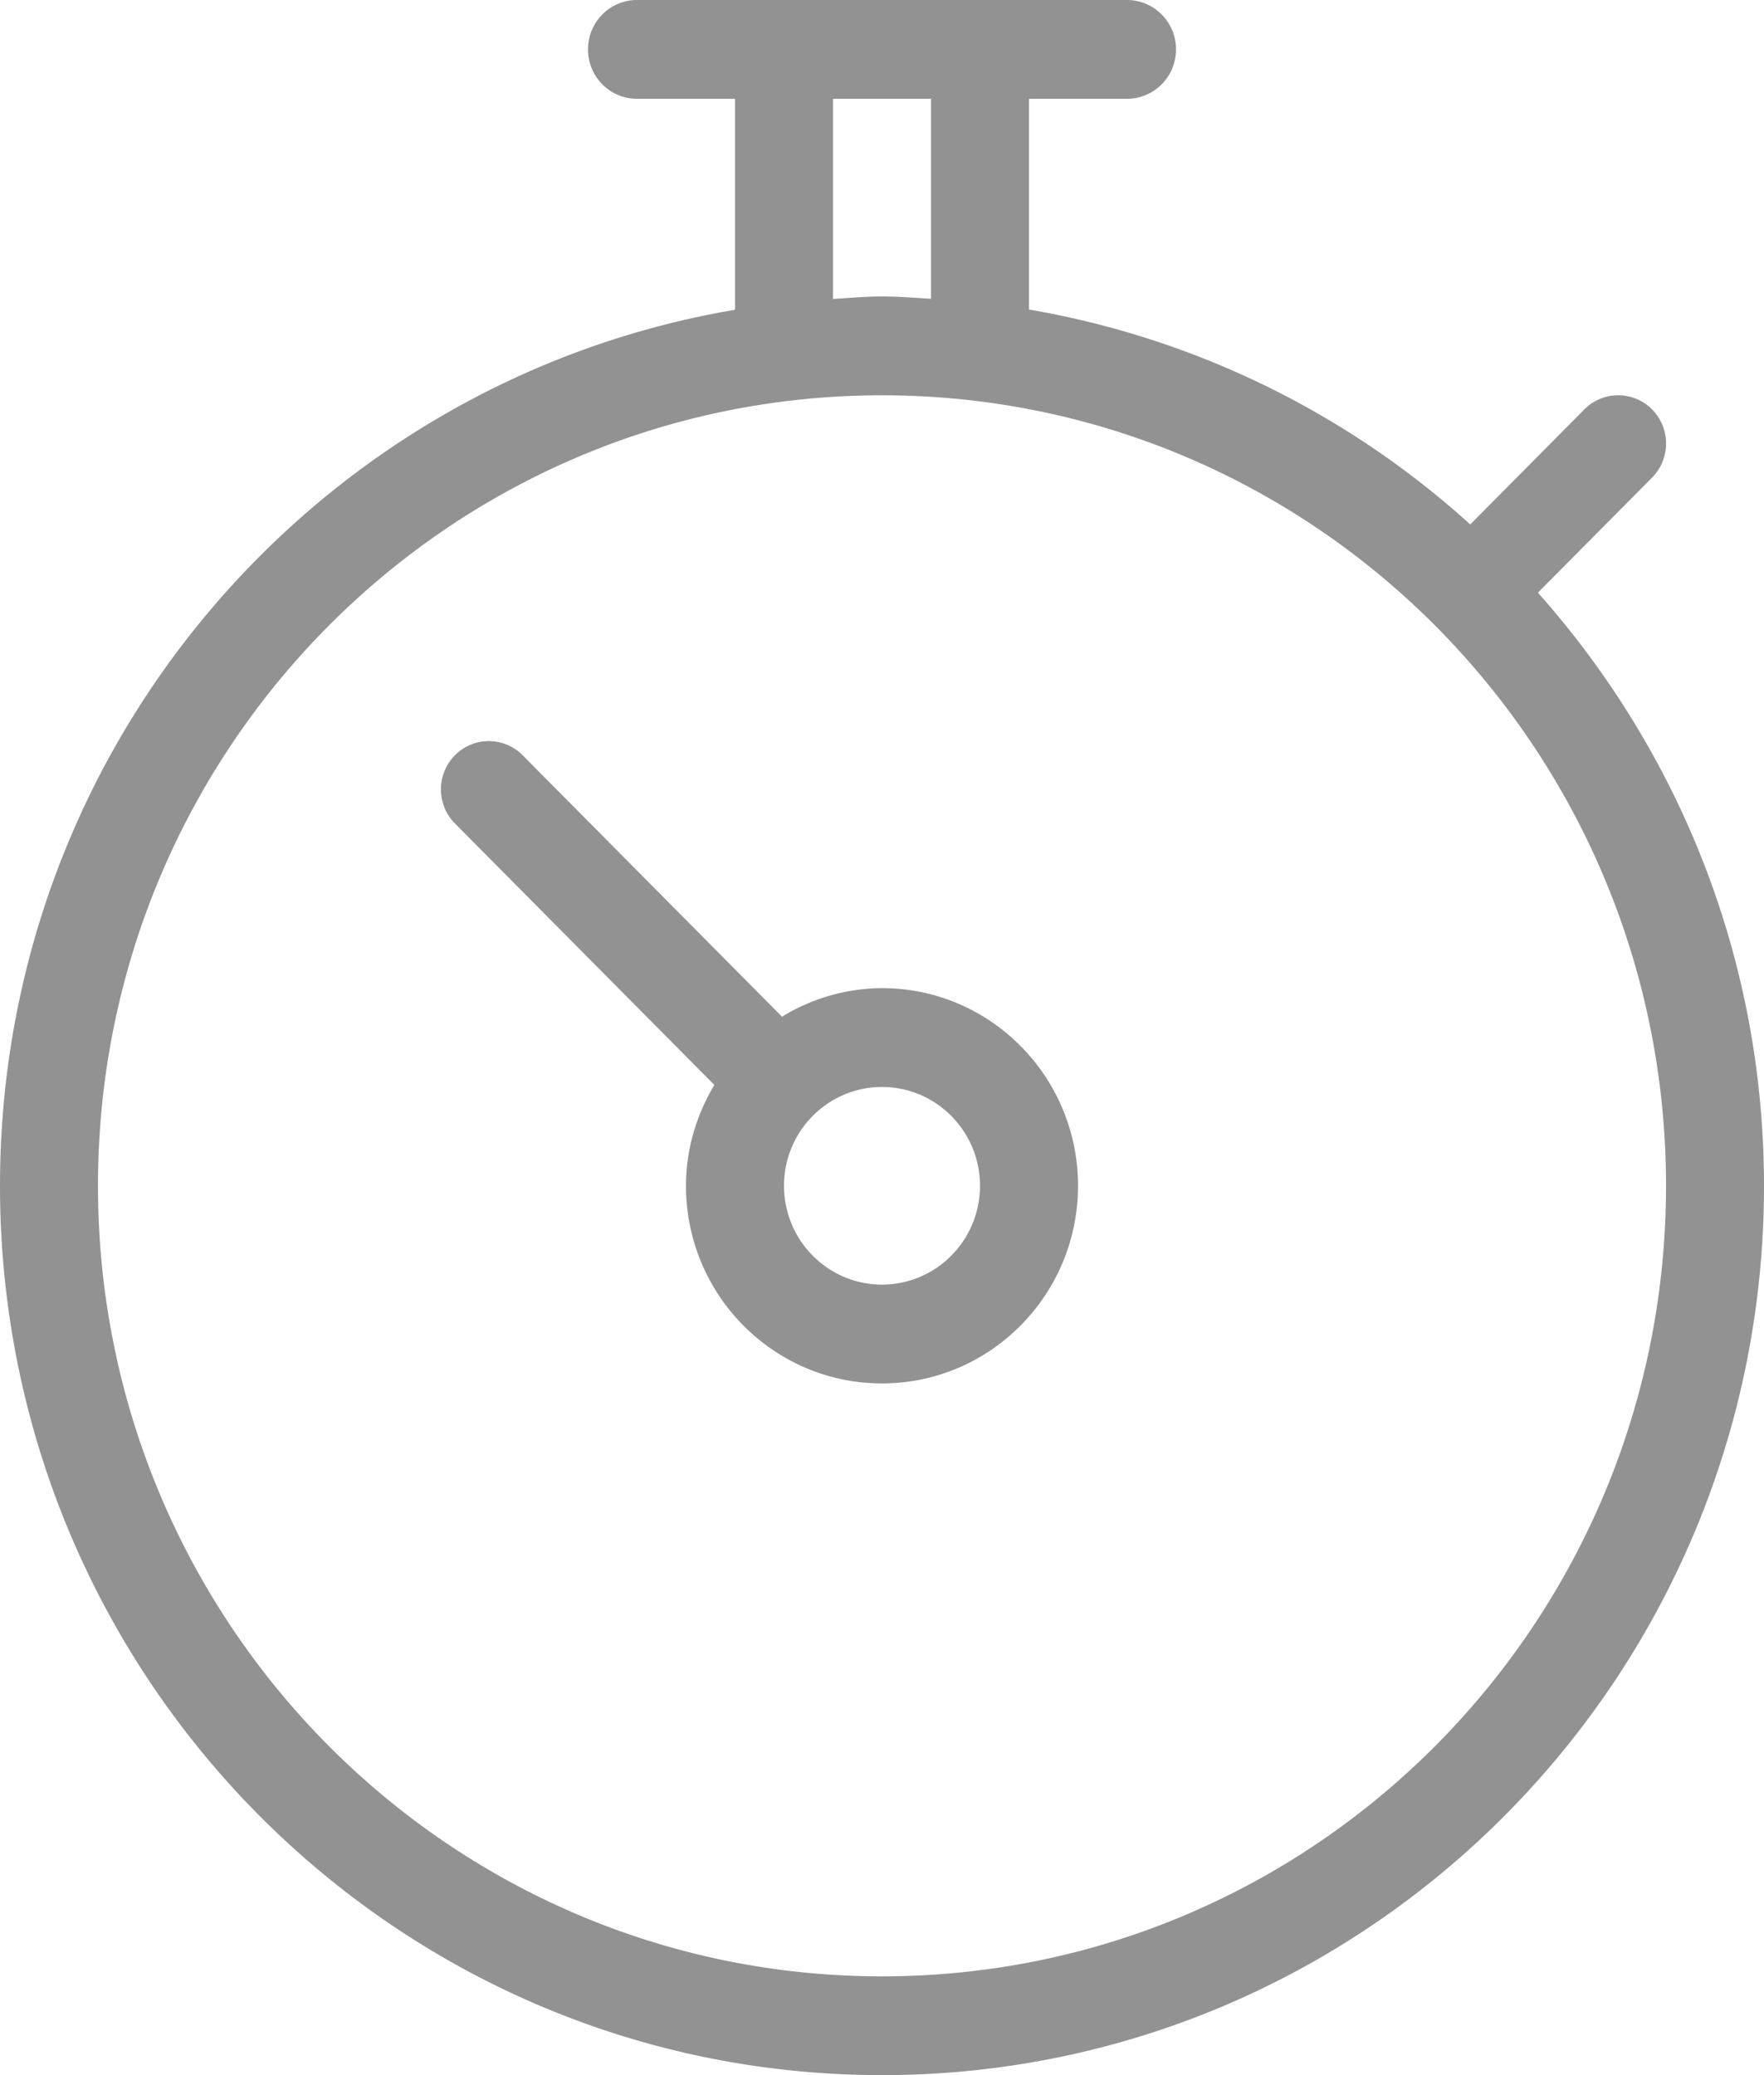 <svg width="51" height="60" viewBox="0 0 51 60" xmlns="http://www.w3.org/2000/svg"><title>C04173F8-EE53-4C0E-9654-FD360827E6AC</title><path d="M44.464 17.137C48.514 21.69 51 27.687 51 34.286 51 48.487 39.583 60 25.5 60S0 48.487 0 34.286C0 21.547 9.194 11 21.25 8.957v-6.1h-2.833c-.784 0-1.417-.64-1.417-1.428C17 .64 17.633 0 18.417 0h14.166C33.367 0 34 .64 34 1.429c0 .788-.633 1.428-1.417 1.428H29.75V8.95a25.367 25.367 0 0 1 12.757 6.214l3.3-3.327a1.376 1.376 0 0 1 1.956 0c.54.544.54 1.429 0 1.973l-3.3 3.327zM26.917 2.857h-2.834v5.787c.472-.027.938-.073 1.417-.073.479 0 .945.042 1.417.068V2.857zM25.5 11.43c-12.518 0-22.667 10.232-22.667 22.857 0 12.624 10.15 22.857 22.667 22.857 12.52 0 22.667-10.233 22.667-22.857 0-12.623-10.148-22.857-22.667-22.857zM25.5 40c-3.13 0-5.667-2.559-5.667-5.714 0-1.07.31-2.06.82-2.916l-7.5-7.56a1.404 1.404 0 0 1 0-1.973 1.376 1.376 0 0 1 1.957 0l7.499 7.56a5.571 5.571 0 0 1 2.891-.826c3.13 0 5.667 2.559 5.667 5.715C31.167 37.44 28.629 40 25.5 40zm0-8.571c-1.564 0-2.833 1.28-2.833 2.857 0 1.577 1.269 2.857 2.833 2.857 1.564 0 2.833-1.28 2.833-2.857 0-1.577-1.269-2.857-2.833-2.857z" fill="#000" fill-rule="evenodd" opacity=".427"/></svg>